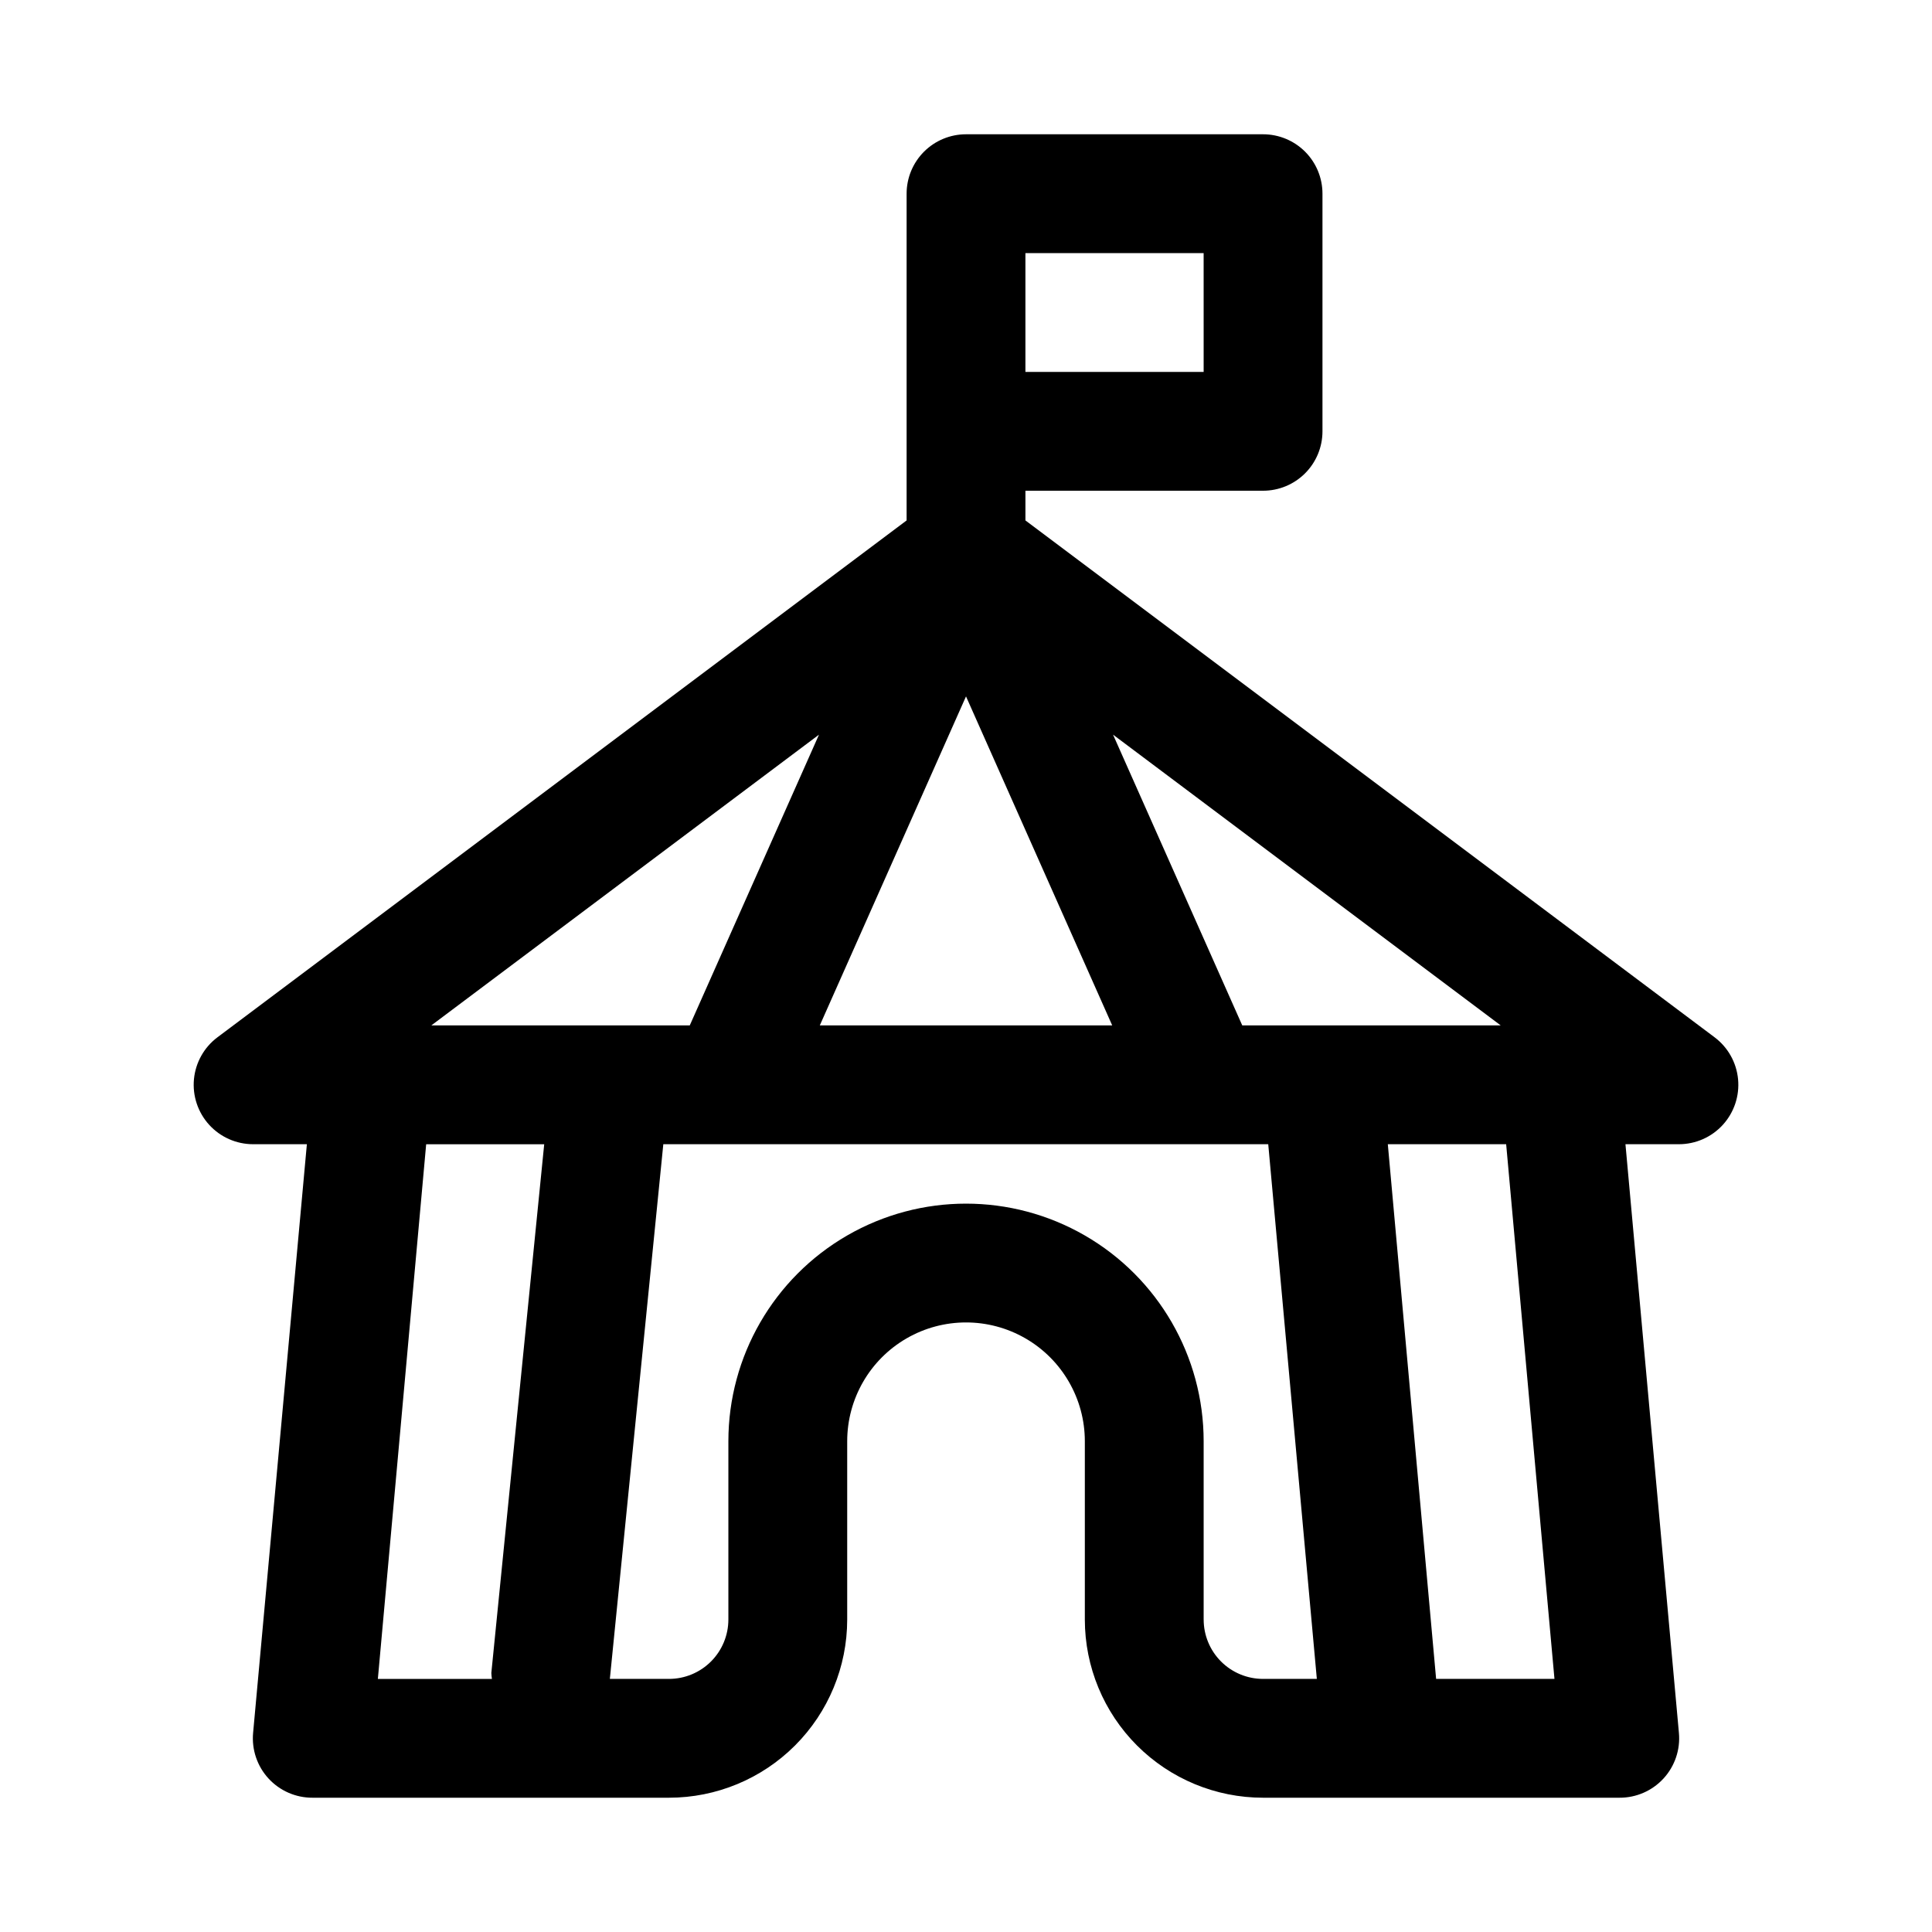 <?xml version="1.0" encoding="UTF-8"?>
<!-- Uploaded to: SVG Repo, www.svgrepo.com, Generator: SVG Repo Mixer Tools -->
<svg fill="#000000" width="800px" height="800px" version="1.1" viewBox="144 144 512 512" xmlns="http://www.w3.org/2000/svg">
 <path d="m598.38 418.89-182.63-136.97v-7.871h62.977c4.176 0 8.18-1.66 11.133-4.613 2.953-2.953 4.609-6.957 4.609-11.133v-62.977c0-4.176-1.656-8.18-4.609-11.133-2.953-2.949-6.957-4.609-11.133-4.609h-78.719c-4.176 0-8.18 1.66-11.133 4.609-2.953 2.953-4.613 6.957-4.613 11.133v86.594l-182.63 136.97c-3.551 2.66-5.809 6.695-6.231 11.109-0.418 4.414 1.047 8.801 4.027 12.082 2.984 3.277 7.215 5.148 11.648 5.148h14.25l-14.25 156.01c-0.402 4.418 1.074 8.801 4.07 12.07 3 3.269 7.238 5.125 11.672 5.106h94.465c12.527 0 24.543-4.977 33.398-13.832 8.859-8.859 13.836-20.871 13.836-33.398v-47.234c0-11.246 6-21.645 15.742-27.27 9.742-5.625 21.746-5.625 31.488 0 9.742 5.625 15.746 16.023 15.746 27.27v47.234c0 12.527 4.973 24.539 13.832 33.398 8.859 8.855 20.871 13.832 33.398 13.832h94.465c4.434 0.02 8.672-1.836 11.672-5.106 2.996-3.269 4.477-7.652 4.07-12.07l-14.168-156.01h14.168c4.438 0 8.664-1.871 11.648-5.148 2.984-3.281 4.445-7.668 4.027-12.082-0.418-4.414-2.68-8.449-6.227-11.109zm-125.17-3.148-34.242-77.051 102.73 77.051zm-34.465 0h-77.488l38.746-87.191zm24.234-173.18h-47.234v-31.488h47.23zm-101.94 96.133-34.246 77.051h-68.488zm-104.1 108.54h31.281l-14.012 140.12c0.02 0.527 0.074 1.055 0.156 1.574h-30.227zm206.04 125.95v-47.234c0-22.496-12.004-43.289-31.488-54.539-19.488-11.246-43.492-11.246-62.977 0-19.484 11.25-31.488 32.043-31.488 54.539v47.234c0 4.176-1.66 8.18-4.613 11.133s-6.957 4.609-11.133 4.609h-15.664l14.168-141.7h160.31l12.879 141.7h-14.25c-4.176 0-8.18-1.656-11.133-4.609-2.953-2.953-4.609-6.957-4.609-11.133zm92.969 15.742h-31.363l-12.801-141.7h31.363z"/>
</svg>